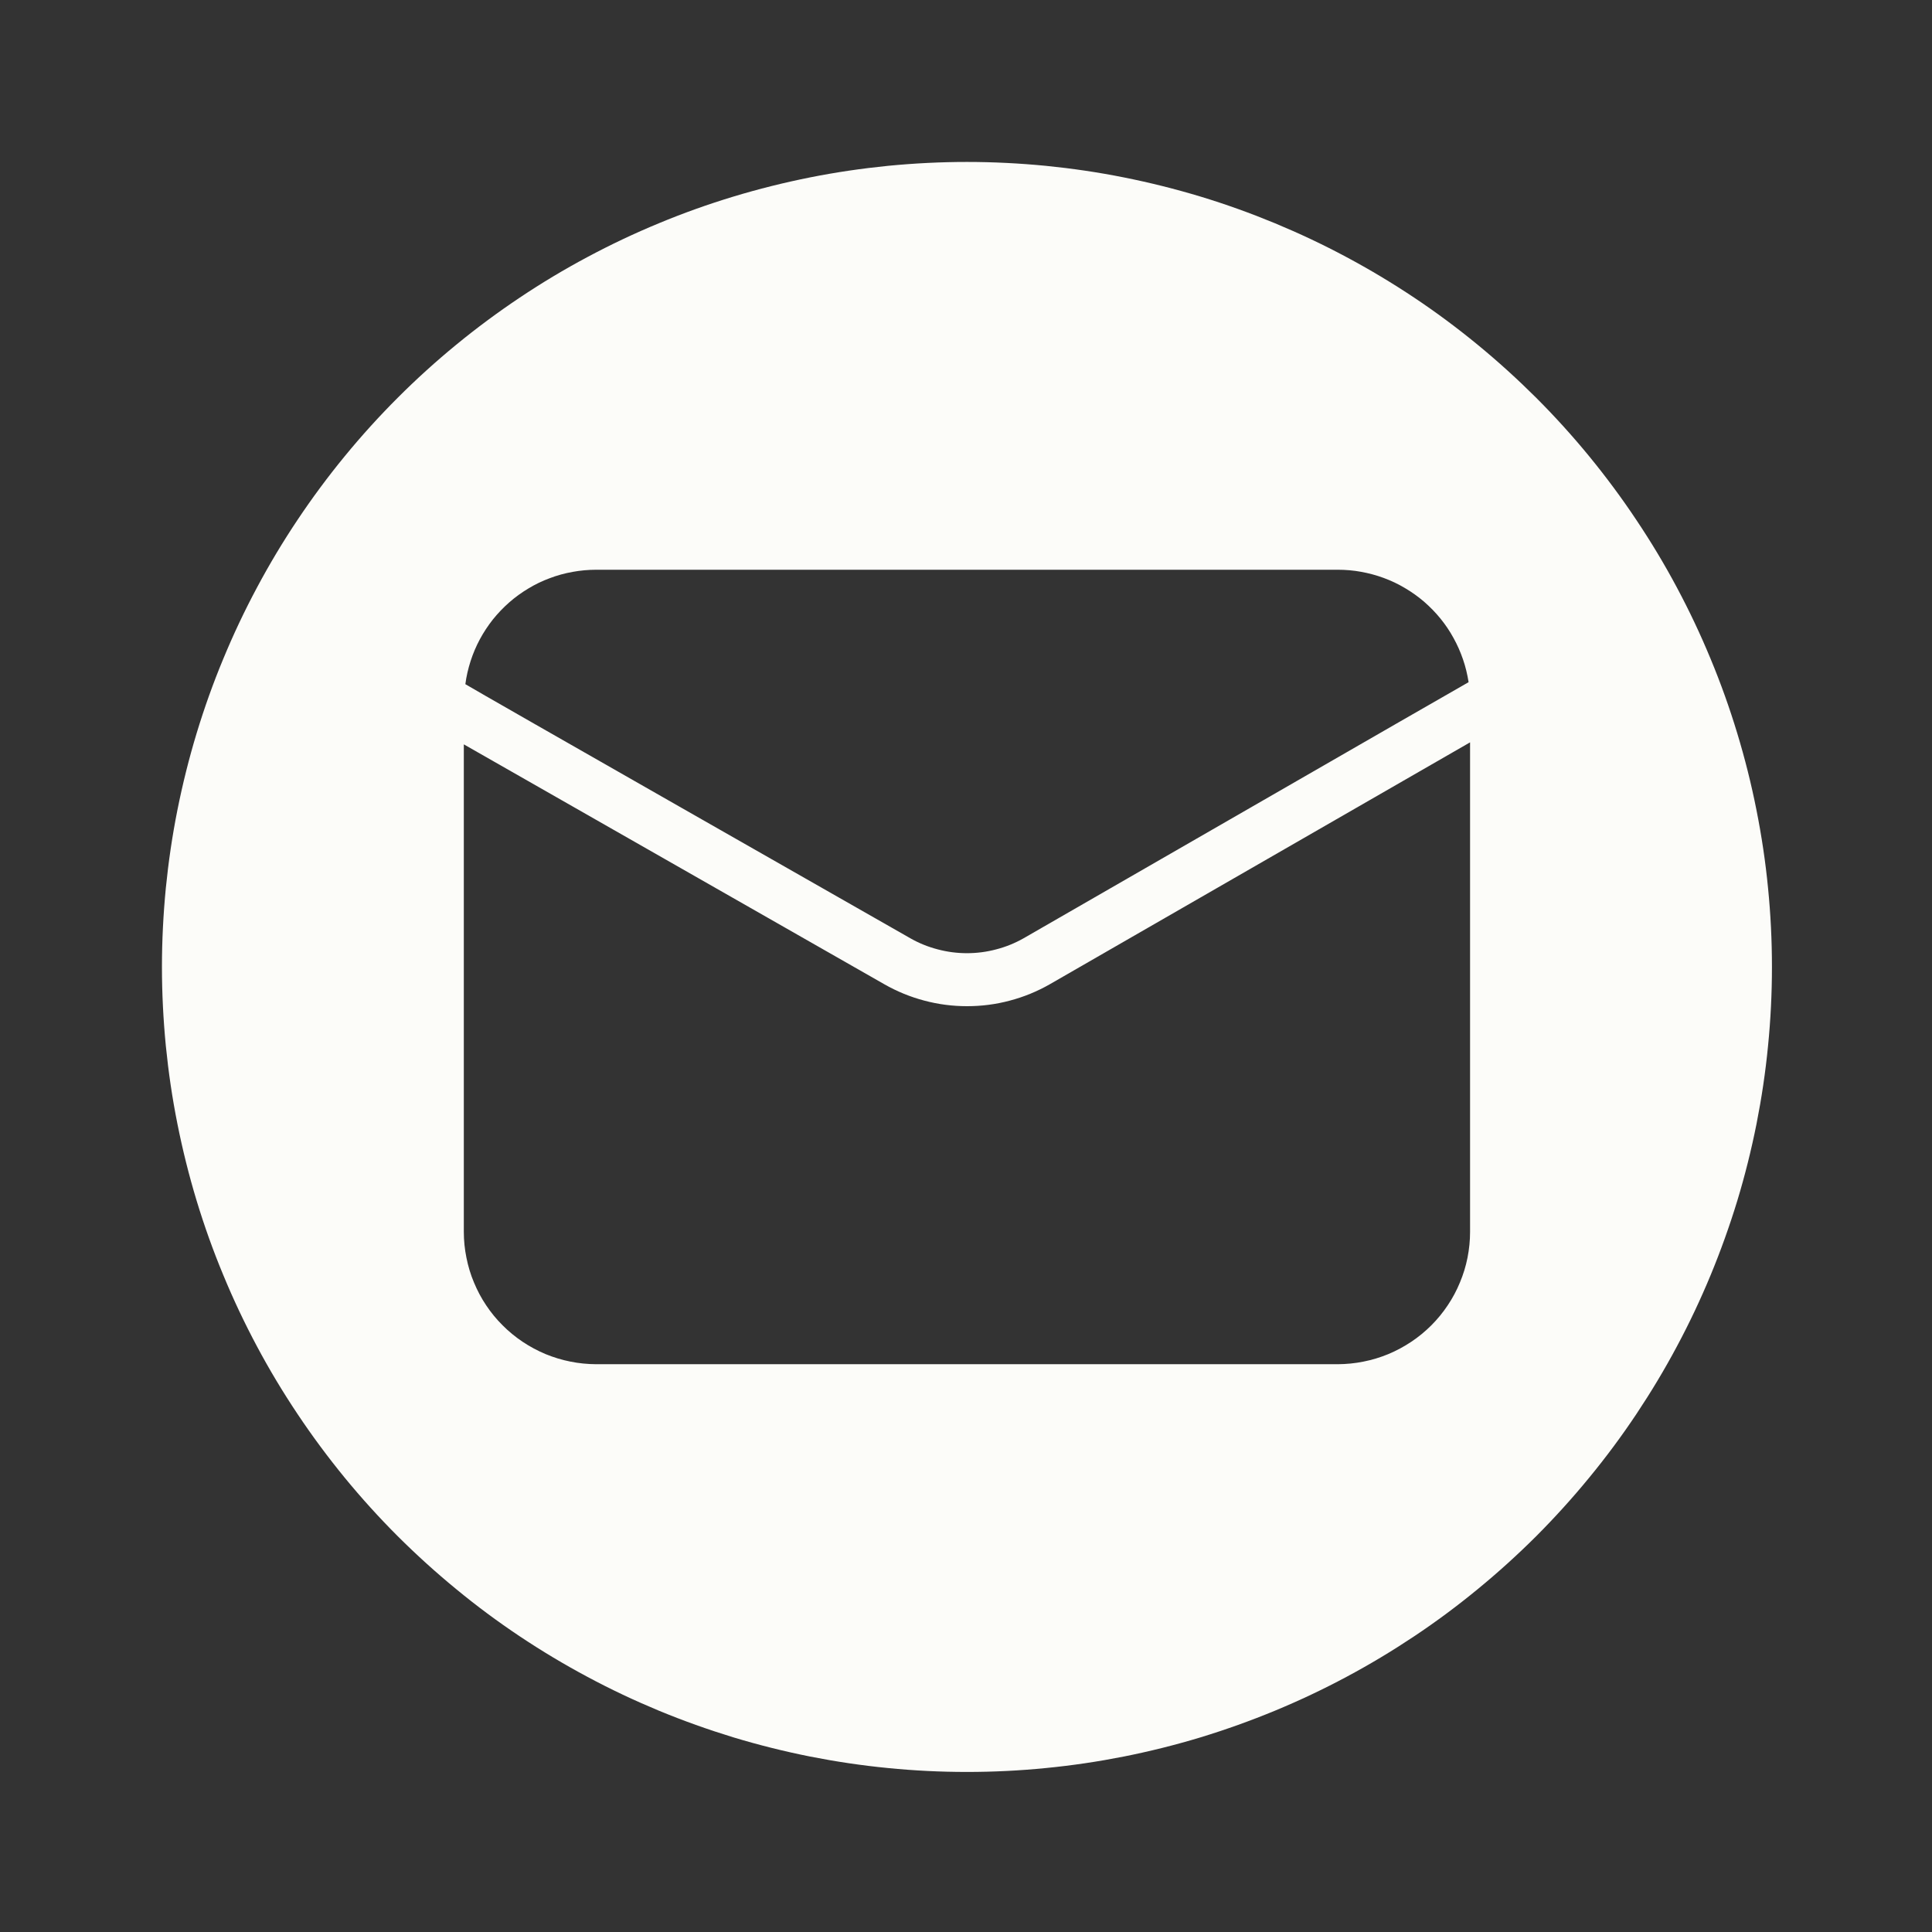 <svg xmlns="http://www.w3.org/2000/svg" xmlns:xlink="http://www.w3.org/1999/xlink" width="150" zoomAndPan="magnify" viewBox="0 0 112.5 112.5" height="150" preserveAspectRatio="xMidYMid meet" version="1.0"><rect x="0" y="0" width="112.5" height="112.5" fill="#333333" stroke="none"/><defs><clipPath id="307b168256"><path d="M 9.43 9.43 L 103.18 9.43 L 103.18 103.18 L 9.43 103.18 Z M 9.43 9.43 " clip-rule="nonzero"/></clipPath></defs><g clip-path="url(#307b168256)"><path fill="#fcfcf9" d="M 56.305 9.43 C 54.77 9.43 53.238 9.508 51.711 9.656 C 50.184 9.809 48.668 10.031 47.16 10.332 C 45.656 10.633 44.168 11.004 42.699 11.449 C 41.23 11.895 39.785 12.41 38.367 13 C 36.949 13.586 35.562 14.242 34.211 14.965 C 32.855 15.688 31.539 16.477 30.262 17.332 C 28.988 18.184 27.754 19.098 26.57 20.07 C 25.383 21.043 24.246 22.074 23.16 23.16 C 22.074 24.246 21.043 25.383 20.07 26.57 C 19.098 27.754 18.184 28.988 17.332 30.262 C 16.477 31.539 15.688 32.855 14.965 34.211 C 14.242 35.562 13.586 36.949 13 38.367 C 12.41 39.785 11.895 41.23 11.449 42.699 C 11.004 44.168 10.633 45.656 10.332 47.16 C 10.031 48.668 9.809 50.184 9.656 51.711 C 9.508 53.238 9.43 54.77 9.43 56.305 C 9.43 57.84 9.508 59.371 9.656 60.898 C 9.809 62.43 10.031 63.945 10.332 65.449 C 10.633 66.957 11.004 68.445 11.449 69.914 C 11.895 71.383 12.41 72.824 13 74.242 C 13.586 75.664 14.242 77.047 14.965 78.402 C 15.688 79.758 16.477 81.07 17.332 82.348 C 18.184 83.625 19.098 84.855 20.07 86.043 C 21.043 87.23 22.074 88.367 23.16 89.453 C 24.246 90.535 25.383 91.566 26.57 92.539 C 27.754 93.516 28.988 94.43 30.262 95.281 C 31.539 96.133 32.855 96.922 34.211 97.645 C 35.562 98.371 36.949 99.023 38.367 99.613 C 39.785 100.199 41.23 100.715 42.699 101.164 C 44.168 101.609 45.656 101.98 47.16 102.281 C 48.668 102.578 50.184 102.805 51.711 102.953 C 53.238 103.105 54.77 103.18 56.305 103.18 C 57.84 103.18 59.371 103.105 60.898 102.953 C 62.43 102.805 63.945 102.578 65.449 102.281 C 66.957 101.98 68.445 101.609 69.914 101.164 C 71.383 100.715 72.824 100.199 74.242 99.613 C 75.664 99.023 77.047 98.371 78.402 97.645 C 79.758 96.922 81.07 96.133 82.348 95.281 C 83.625 94.43 84.855 93.516 86.043 92.539 C 87.23 91.566 88.367 90.535 89.453 89.453 C 90.535 88.367 91.566 87.23 92.539 86.043 C 93.516 84.855 94.43 83.625 95.281 82.348 C 96.133 81.07 96.922 79.758 97.645 78.402 C 98.371 77.047 99.023 75.664 99.613 74.242 C 100.199 72.824 100.715 71.383 101.164 69.914 C 101.609 68.445 101.98 66.957 102.281 65.449 C 102.578 63.945 102.805 62.43 102.953 60.898 C 103.105 59.371 103.18 57.84 103.18 56.305 C 103.18 54.77 103.105 53.238 102.953 51.711 C 102.805 50.184 102.578 48.668 102.277 47.16 C 101.98 45.656 101.605 44.168 101.16 42.699 C 100.715 41.23 100.199 39.785 99.609 38.367 C 99.023 36.949 98.367 35.562 97.645 34.211 C 96.922 32.855 96.133 31.543 95.277 30.266 C 94.426 28.988 93.512 27.758 92.539 26.57 C 91.566 25.383 90.535 24.246 89.449 23.16 C 88.363 22.078 87.227 21.047 86.043 20.074 C 84.855 19.098 83.625 18.184 82.348 17.332 C 81.07 16.48 79.754 15.691 78.402 14.969 C 77.047 14.242 75.66 13.59 74.242 13 C 72.824 12.414 71.383 11.895 69.914 11.449 C 68.441 11.004 66.957 10.633 65.449 10.332 C 63.945 10.031 62.43 9.809 60.898 9.656 C 59.371 9.508 57.84 9.43 56.305 9.43 Z M 34.715 33.176 L 77.898 33.176 C 78.355 33.176 78.809 33.215 79.258 33.297 C 79.707 33.379 80.148 33.496 80.578 33.656 C 81.004 33.812 81.418 34.008 81.809 34.242 C 82.203 34.473 82.574 34.738 82.922 35.035 C 83.266 35.336 83.586 35.66 83.875 36.016 C 84.164 36.371 84.418 36.746 84.637 37.148 C 84.859 37.547 85.043 37.965 85.191 38.398 C 85.34 38.828 85.445 39.273 85.516 39.723 C 84.898 40.062 61.168 53.742 59.602 54.637 C 59.098 54.922 58.57 55.137 58.012 55.281 C 57.453 55.43 56.883 55.504 56.305 55.504 C 55.727 55.504 55.16 55.43 54.602 55.281 C 54.043 55.137 53.512 54.922 53.012 54.637 C 51.473 53.758 27.684 40.207 27.098 39.84 C 27.156 39.383 27.262 38.934 27.402 38.496 C 27.543 38.059 27.723 37.633 27.941 37.227 C 28.16 36.82 28.414 36.438 28.699 36.074 C 28.988 35.715 29.305 35.383 29.652 35.078 C 30 34.773 30.371 34.504 30.77 34.266 C 31.164 34.027 31.578 33.828 32.012 33.668 C 32.441 33.504 32.887 33.383 33.34 33.301 C 33.793 33.219 34.254 33.176 34.715 33.176 Z M 85.602 71.73 C 85.602 72.234 85.551 72.738 85.453 73.234 C 85.355 73.73 85.207 74.211 85.012 74.676 C 84.82 75.145 84.582 75.59 84.301 76.008 C 84.02 76.43 83.699 76.82 83.344 77.176 C 82.984 77.535 82.598 77.852 82.176 78.133 C 81.754 78.414 81.312 78.652 80.844 78.848 C 80.379 79.039 79.895 79.188 79.398 79.285 C 78.902 79.387 78.402 79.434 77.898 79.438 L 34.715 79.438 C 34.207 79.434 33.707 79.387 33.211 79.285 C 32.715 79.188 32.234 79.039 31.766 78.848 C 31.301 78.652 30.855 78.414 30.434 78.133 C 30.016 77.852 29.625 77.535 29.27 77.176 C 28.91 76.82 28.59 76.43 28.309 76.008 C 28.027 75.59 27.793 75.145 27.598 74.676 C 27.402 74.211 27.258 73.73 27.16 73.234 C 27.059 72.738 27.008 72.234 27.008 71.73 L 27.008 43.344 L 51.5 57.316 C 52.234 57.734 53.008 58.051 53.824 58.266 C 54.641 58.484 55.469 58.59 56.312 58.59 C 57.156 58.59 57.988 58.484 58.801 58.266 C 59.617 58.051 60.391 57.734 61.125 57.316 L 85.602 43.227 Z M 85.602 71.73 " fill-opacity="1" fill-rule="nonzero"/></g></svg>